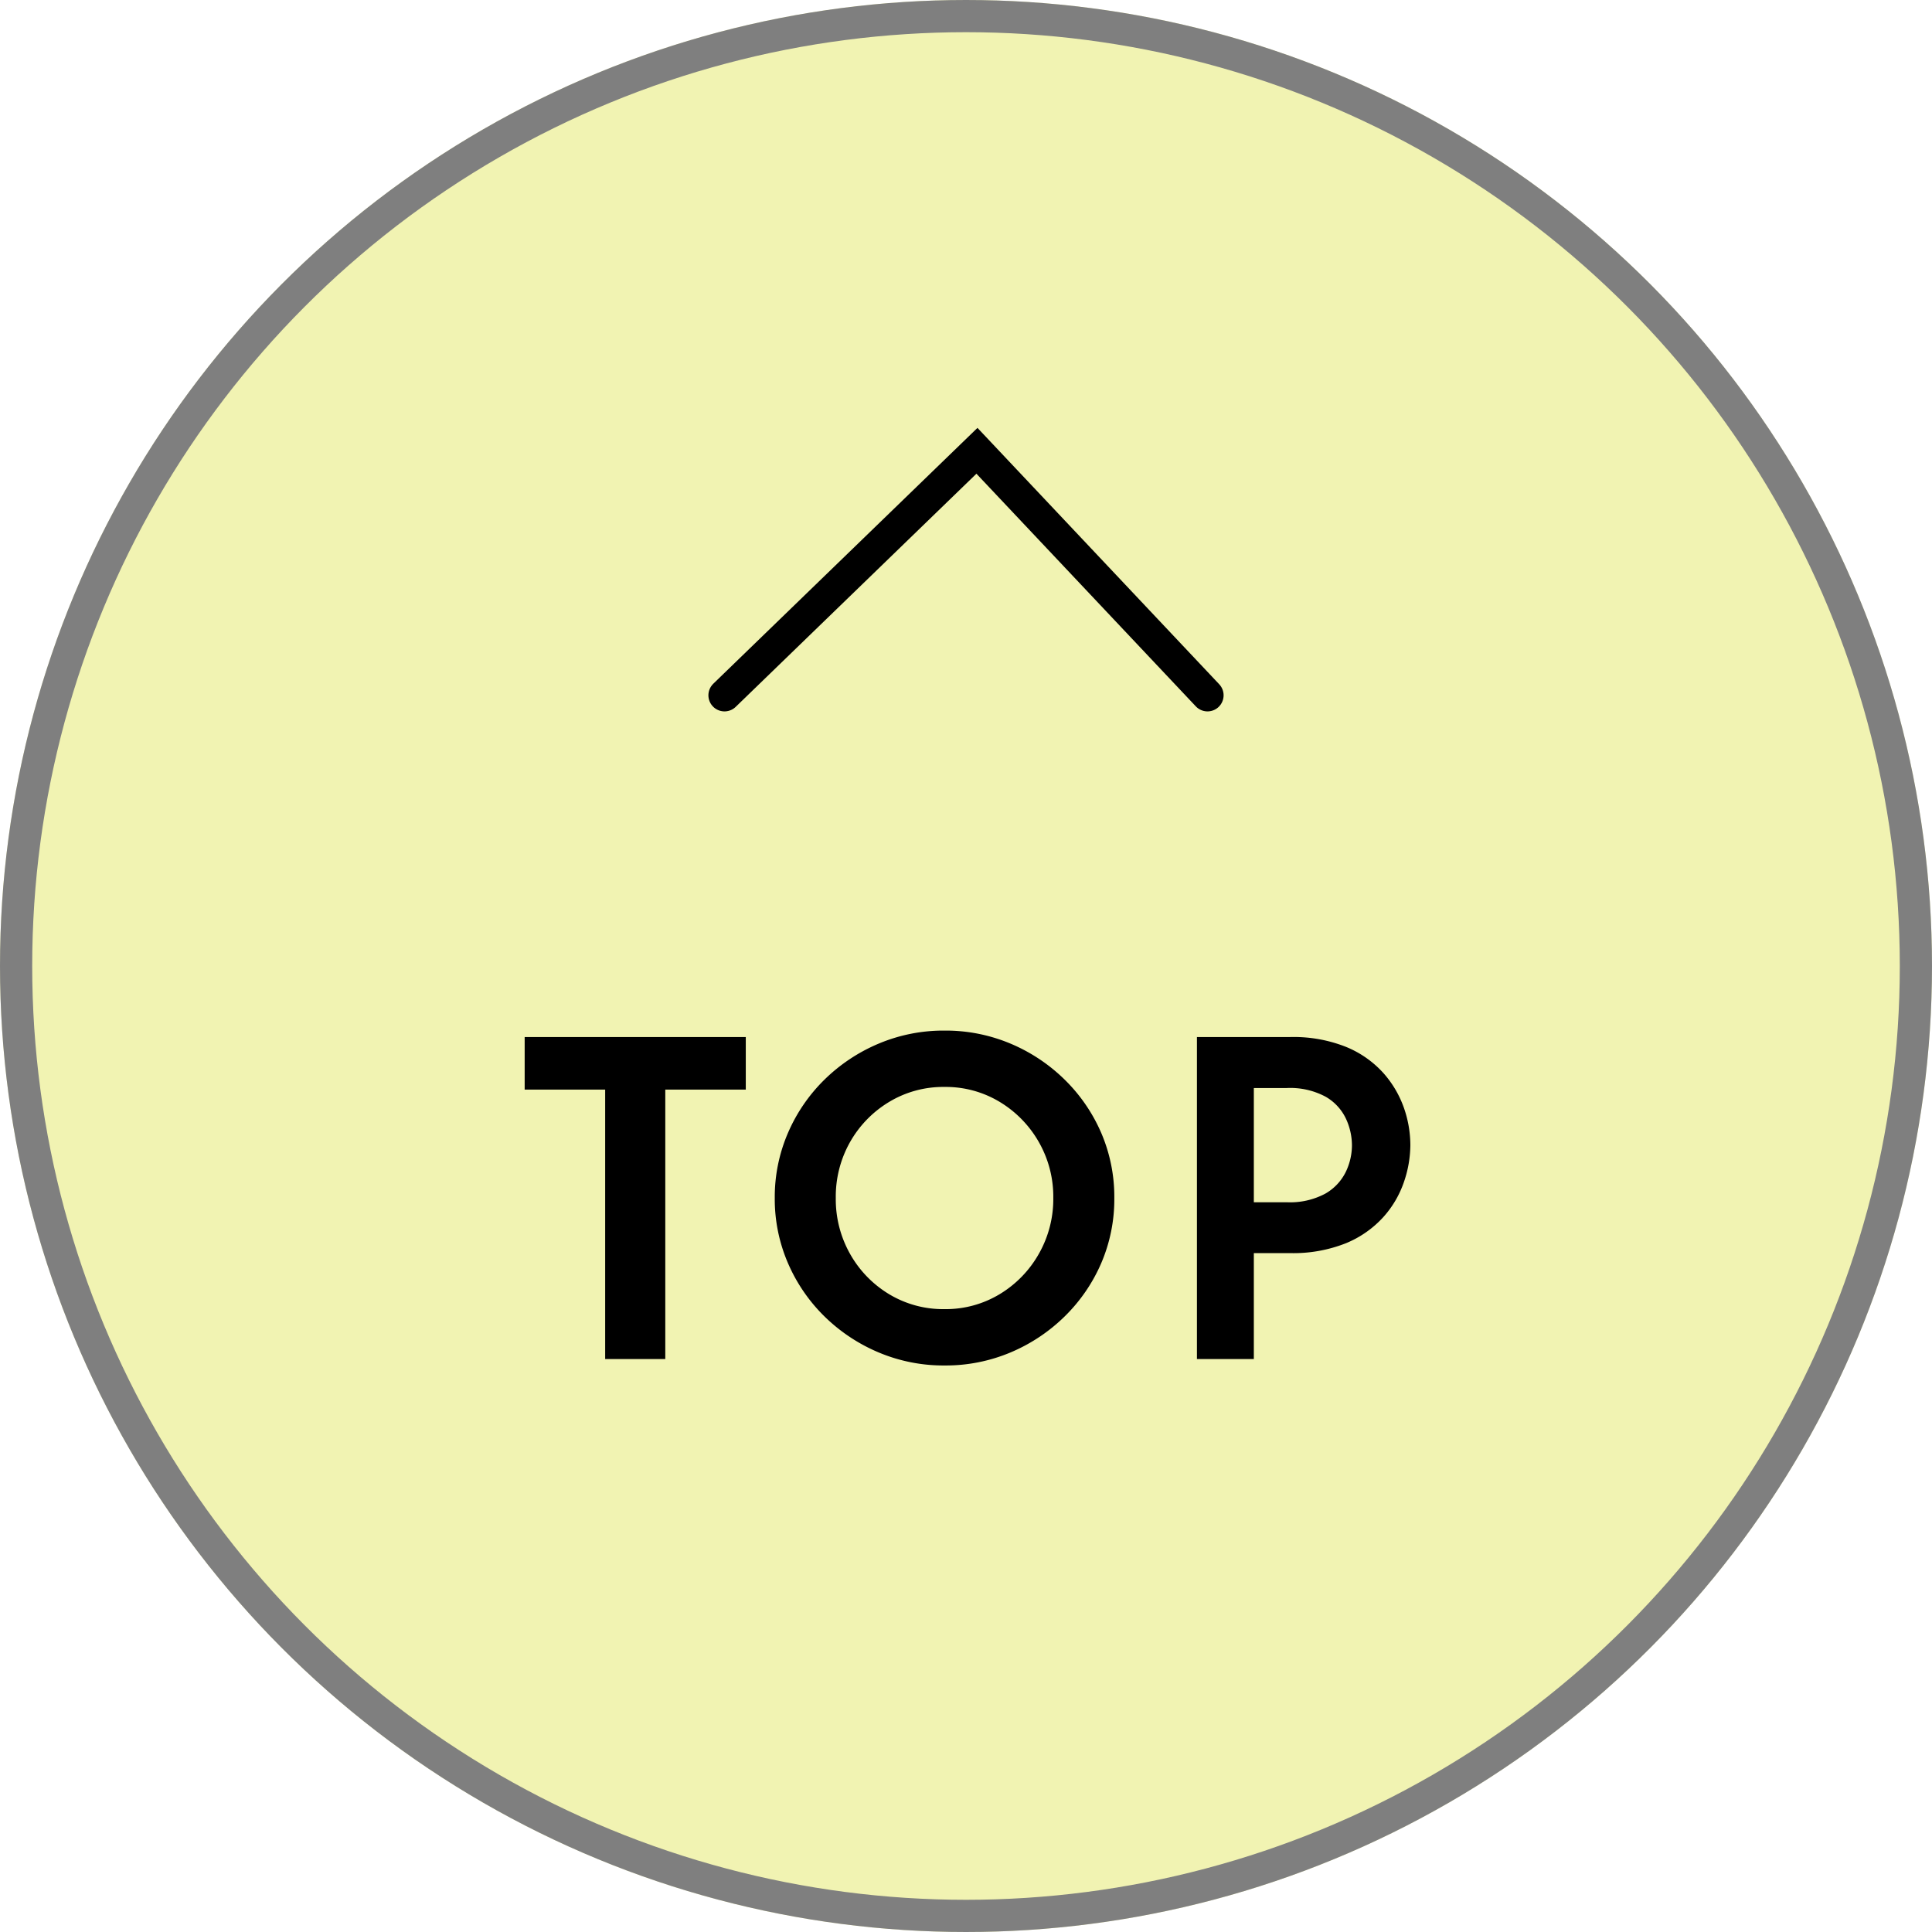 <svg xmlns="http://www.w3.org/2000/svg" width="60" height="60" viewBox="0 0 60 60">
  <g id="グループ_2361" data-name="グループ 2361" transform="translate(-664 -1636.497)">
    <g id="楕円形_14" data-name="楕円形 14" transform="translate(664 1636.497)" fill="#e4e865" stroke="#000" stroke-width="1" opacity="0.5">
      <circle cx="30" cy="30" r="30" stroke="none"/>
      <circle cx="30" cy="30" r="29.5" fill="none"/>
    </g>
    <path id="パス_3003" data-name="パス 3003" d="M-13.706-8.367V-10h6.867v1.633h-2.5V0h-1.867V-8.367ZM-.667.2A5.182,5.182,0,0,1-2.715-.206,5.375,5.375,0,0,1-4.394-1.322,5.2,5.2,0,0,1-5.529-2.978,5.022,5.022,0,0,1-5.939-5a5.022,5.022,0,0,1,.41-2.022A5.2,5.2,0,0,1-4.394-8.678,5.375,5.375,0,0,1-2.715-9.794,5.182,5.182,0,0,1-.667-10.2a5.189,5.189,0,0,1,2.053.406A5.364,5.364,0,0,1,3.063-8.678,5.2,5.2,0,0,1,4.2-7.022,5.029,5.029,0,0,1,4.606-5,5.029,5.029,0,0,1,4.2-2.978,5.2,5.2,0,0,1,3.063-1.322,5.364,5.364,0,0,1,1.386-.206,5.189,5.189,0,0,1-.667.2Zm0-1.75a3.239,3.239,0,0,0,1.712-.464A3.426,3.426,0,0,0,2.261-3.265,3.437,3.437,0,0,0,2.711-5a3.421,3.421,0,0,0-.45-1.74A3.441,3.441,0,0,0,1.046-7.986,3.239,3.239,0,0,0-.667-8.45a3.249,3.249,0,0,0-1.718.464A3.417,3.417,0,0,0-3.6-6.74,3.443,3.443,0,0,0-4.044-5,3.449,3.449,0,0,0-3.6-3.264a3.407,3.407,0,0,0,1.212,1.25A3.249,3.249,0,0,0-.667-1.55ZM7.172,0V-10h2.886a4.413,4.413,0,0,1,1.749.308,3.182,3.182,0,0,1,1.154.809A3.245,3.245,0,0,1,13.6-7.8a3.533,3.533,0,0,1,.2,1.157,3.589,3.589,0,0,1-.2,1.146,3.153,3.153,0,0,1-.64,1.089,3.215,3.215,0,0,1-1.157.81,4.42,4.42,0,0,1-1.753.308H8.939V0ZM8.939-4.869H9.958a2.321,2.321,0,0,0,1.2-.267,1.58,1.58,0,0,0,.635-.672,1.92,1.92,0,0,0,.193-.834,1.979,1.979,0,0,0-.186-.821,1.548,1.548,0,0,0-.629-.682,2.325,2.325,0,0,0-1.216-.271H8.939Z" transform="translate(694 1678.703)"/>
    <path id="パス_47" data-name="パス 47" d="M5197.732,1276.417l7.84-7.593,7.16,7.593" transform="translate(-4511.232 381.673)" fill="none" stroke="#000" stroke-linecap="round" stroke-width="1"/>
  </g>
</svg>
